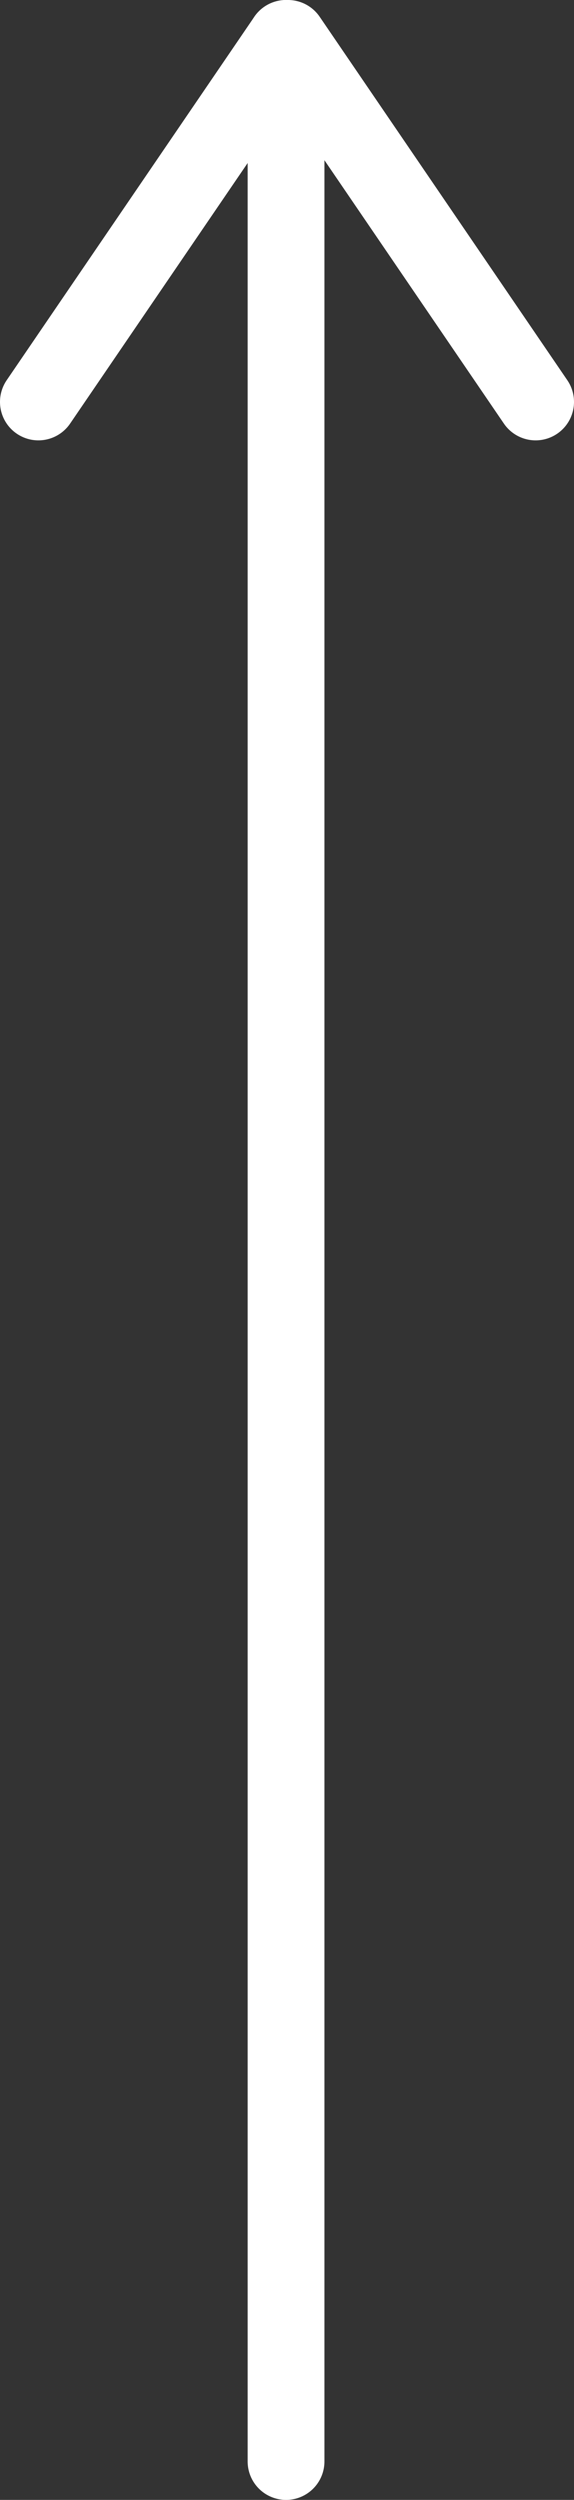 <!-- Generator: Adobe Illustrator 18.0.0, SVG Export Plug-In  -->
<svg version="1.1"
	 xmlns="http://www.w3.org/2000/svg" xmlns:xlink="http://www.w3.org/1999/xlink" xmlns:a="http://ns.adobe.com/AdobeSVGViewerExtensions/3.0/"
	 x="0px" y="0px" width="29.9px" height="130px" viewBox="0 0 29.9 130" enable-background="new 0 0 29.9 130" xml:space="preserve"
	>
<rect x="0" y="0" width="29.9" height="130" fill="#333333" stroke="none"/>
<defs>
</defs>
<line fill="none" stroke="#FFFFFF" stroke-width="4" stroke-linecap="round" stroke-miterlimit="10" x1="14.9" y1="128" x2="14.9" y2="2"/>
<line fill="none" stroke="#FFFFFF" stroke-width="4" stroke-linecap="round" stroke-miterlimit="10" x1="2" y1="20.9" x2="14.9" y2="2"/>
<line fill="none" stroke="#FFFFFF" stroke-width="4" stroke-linecap="round" stroke-miterlimit="10" x1="27.9" y1="20.9" x2="15" y2="2"/>
</svg>